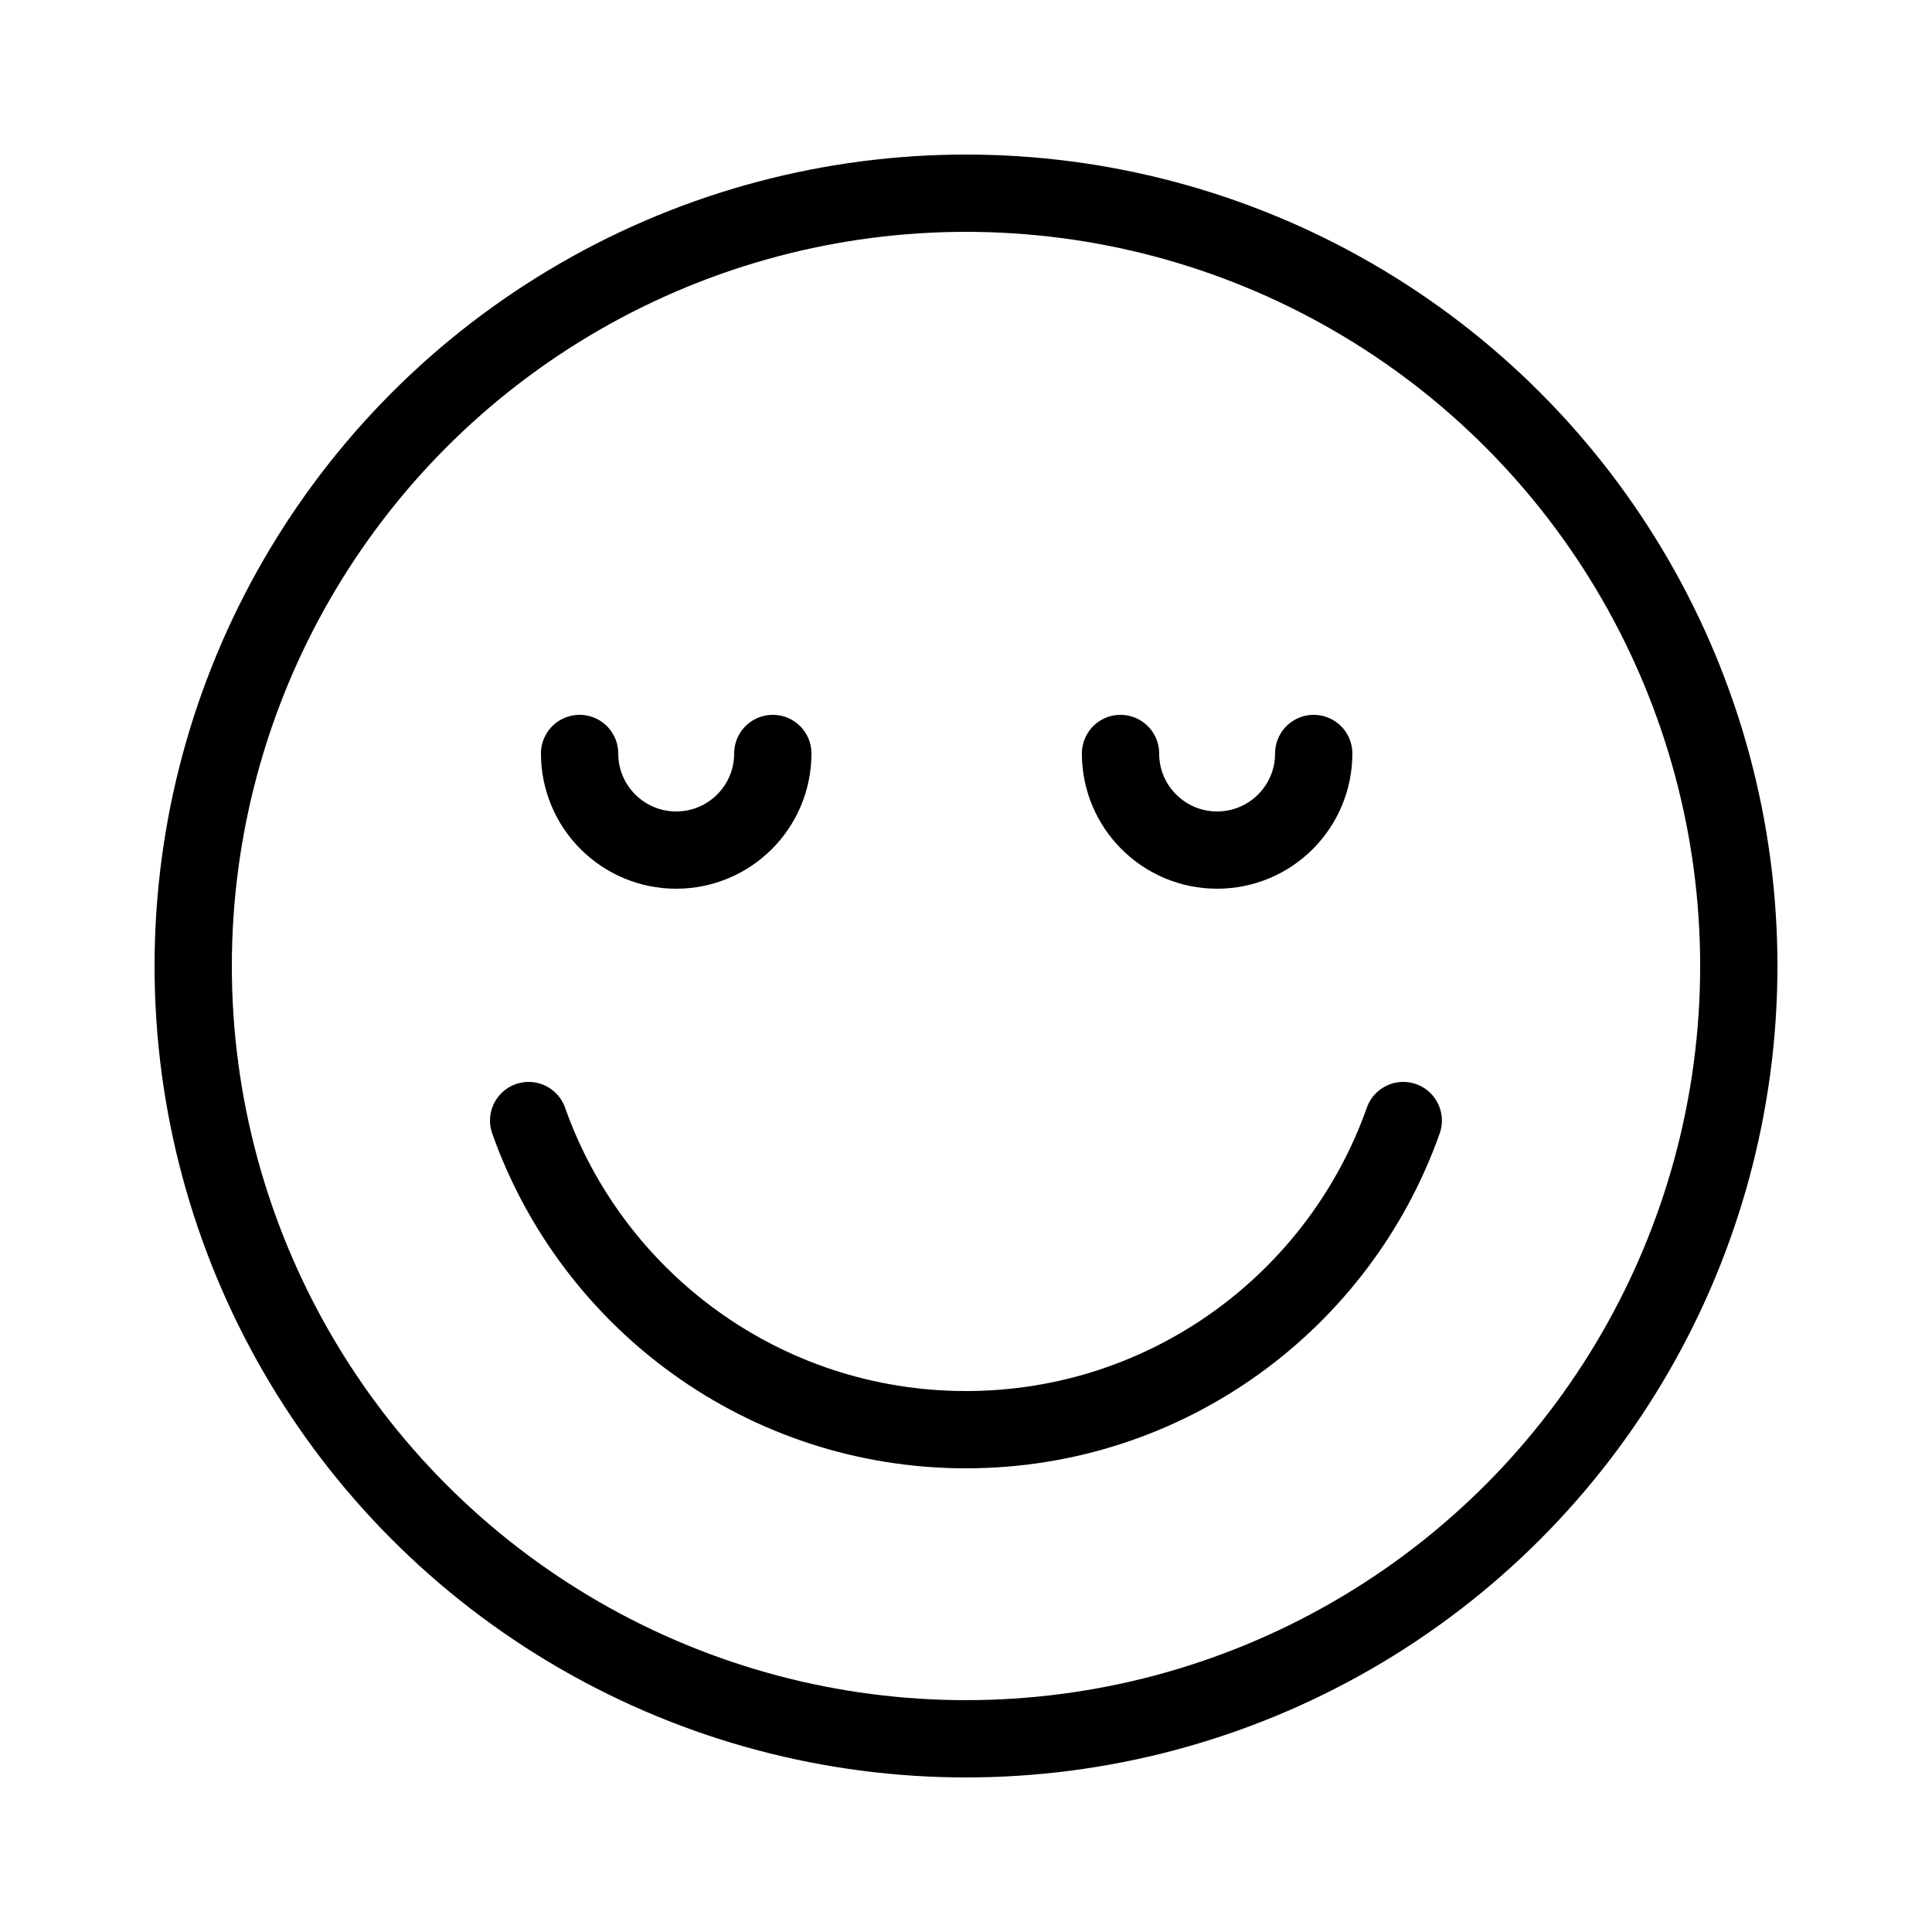 <svg xmlns="http://www.w3.org/2000/svg" fill="none" viewBox="0 0 40 40" height="40" width="40">
<circle stroke-width="1.6" stroke="black" r="16" cy="20" cx="20"></circle>
<path stroke-linecap="round" stroke-width="1.6" stroke="black" d="M16 15.6C16 16.705 15.105 17.6 14 17.6C12.895 17.6 12 16.705 12 15.6"></path>
<path stroke-linecap="round" stroke-width="1.6" stroke="black" d="M27.199 15.6C27.199 16.705 26.304 17.6 25.199 17.6C24.095 17.6 23.199 16.705 23.199 15.6"></path>
<path stroke-linecap="round" stroke-width="1.6" stroke="black" d="M10.945 23.2C12.263 26.929 15.819 29.6 19.999 29.6C24.179 29.6 27.735 26.929 29.053 23.2"></path>
</svg>
